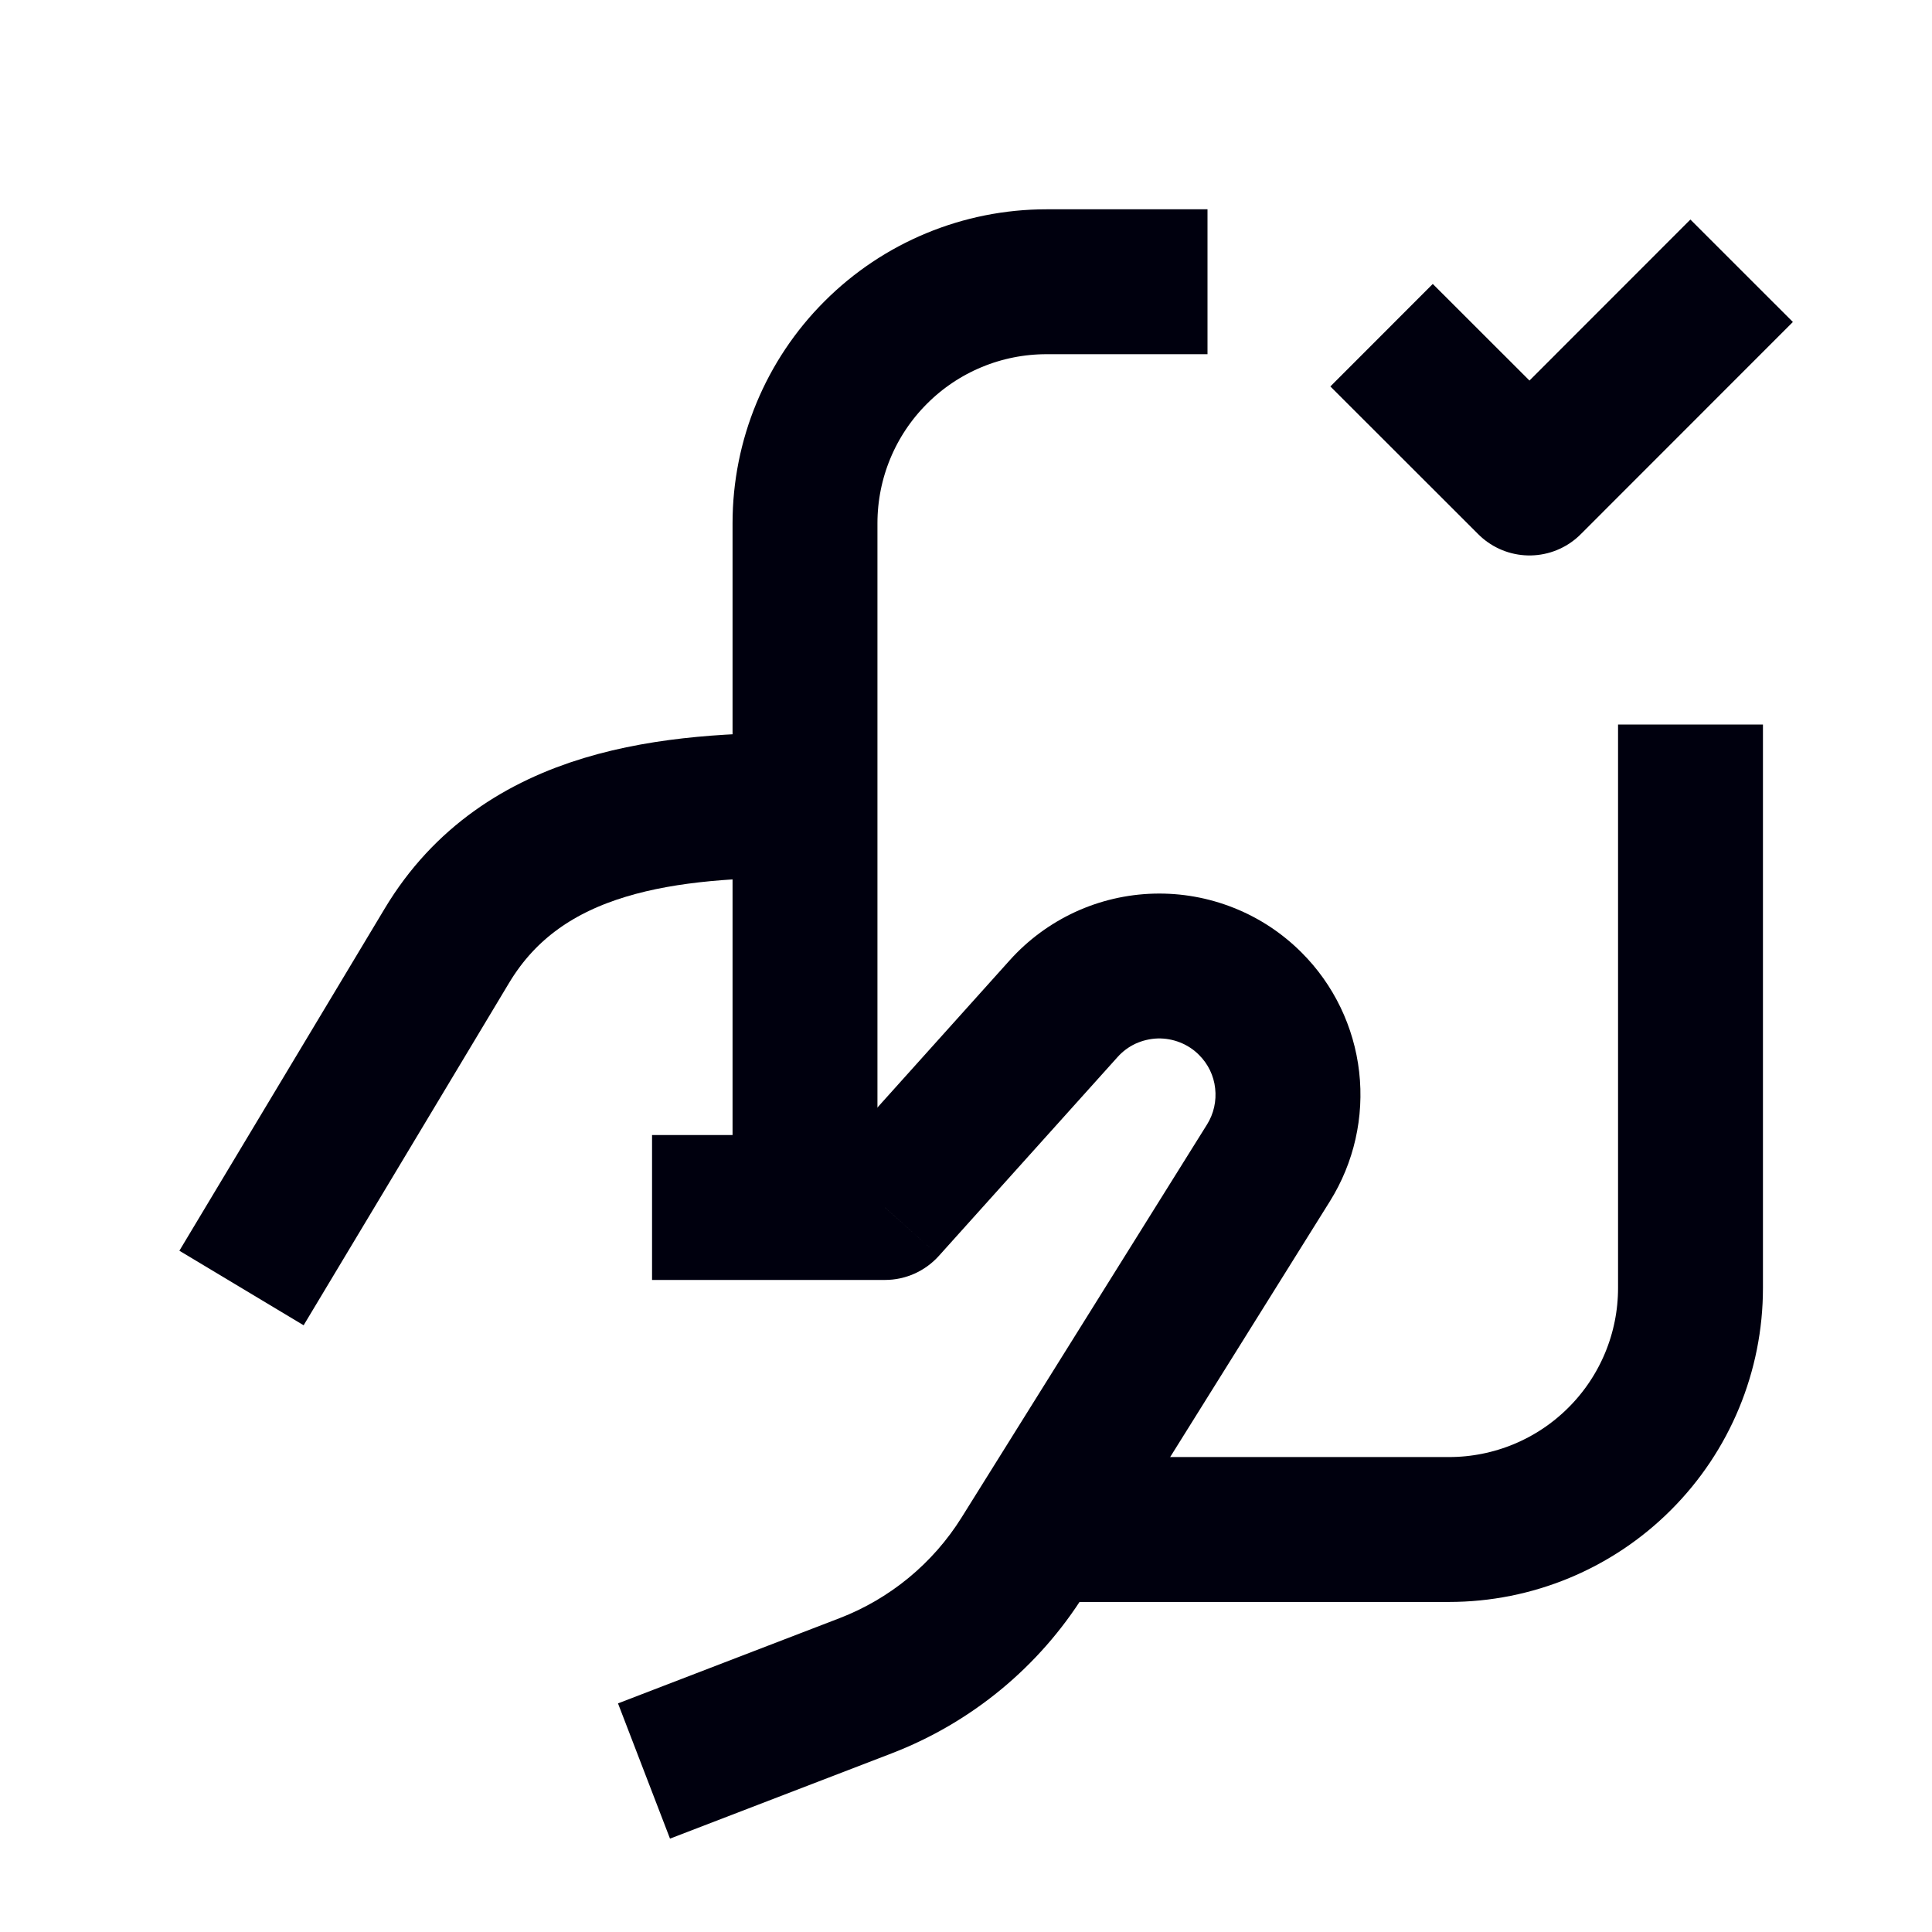 <svg width="24" height="24" viewBox="0 0 24 24" fill="none" xmlns="http://www.w3.org/2000/svg">
<path d="M10 10C8.349 10 6.504 10.159 5.551 11.749L3 16" stroke="#00000E" stroke-width="1.8" stroke-linejoin="round"/>
<path d="M15 3.5H13C12.204 3.5 11.441 3.816 10.879 4.379C10.316 4.941 10 5.704 10 6.5V15" stroke="#00000E" stroke-width="1.8" stroke-linejoin="round"/>
<path d="M13 19H18C18.796 19 19.559 18.684 20.121 18.121C20.684 17.559 21 16.796 21 16V9" stroke="#00000E" stroke-width="1.8" stroke-linejoin="round"/>
<path d="M10.751 20.942L10.428 20.102L10.428 20.102L10.751 20.942ZM12.709 19.327L13.472 19.804V19.804L12.709 19.327ZM15.757 14.445L16.521 14.922L16.521 14.922L15.757 14.445ZM15.532 12.468L16.168 11.832L16.168 11.832L15.532 12.468ZM13.212 12.53L13.882 13.132L13.882 13.132L13.212 12.53ZM10.993 15V15.9C11.249 15.9 11.492 15.791 11.663 15.601L10.993 15ZM9 14.1H8.1V15.9H9V14.1ZM8.323 22.84L11.074 21.782L10.428 20.102L7.677 21.16L8.323 22.84ZM11.074 21.782C12.067 21.4 12.909 20.706 13.472 19.804L11.945 18.851C11.589 19.421 11.056 19.86 10.428 20.102L11.074 21.782ZM13.472 19.804L16.521 14.922L14.994 13.969L11.945 18.851L13.472 19.804ZM16.521 14.922C16.82 14.443 16.948 13.877 16.884 13.315L15.095 13.519C15.113 13.676 15.078 13.835 14.994 13.969L16.521 14.922ZM16.884 13.315C16.82 12.754 16.568 12.231 16.168 11.832L14.895 13.105C15.007 13.216 15.078 13.362 15.095 13.519L16.884 13.315ZM16.168 11.832C15.928 11.592 15.642 11.403 15.327 11.278L14.66 12.95C14.748 12.985 14.828 13.037 14.895 13.105L16.168 11.832ZM15.327 11.278C15.011 11.152 14.674 11.092 14.335 11.101L14.383 12.9C14.478 12.898 14.572 12.915 14.66 12.95L15.327 11.278ZM14.335 11.101C13.995 11.11 13.662 11.188 13.354 11.33L14.108 12.964C14.195 12.925 14.288 12.903 14.383 12.9L14.335 11.101ZM13.354 11.33C13.046 11.473 12.77 11.676 12.543 11.929L13.882 13.132C13.945 13.061 14.022 13.004 14.108 12.964L13.354 11.33ZM12.543 11.929L10.324 14.399L11.663 15.601L13.882 13.132L12.543 11.929ZM10.993 14.1H9V15.9H10.993V14.1Z" fill="#00000E"/>
<path d="M17.799 4.8L19 6L20.999 4" stroke="#00000E" stroke-width="1.8" stroke-linecap="square" stroke-linejoin="round"/>
</svg>
